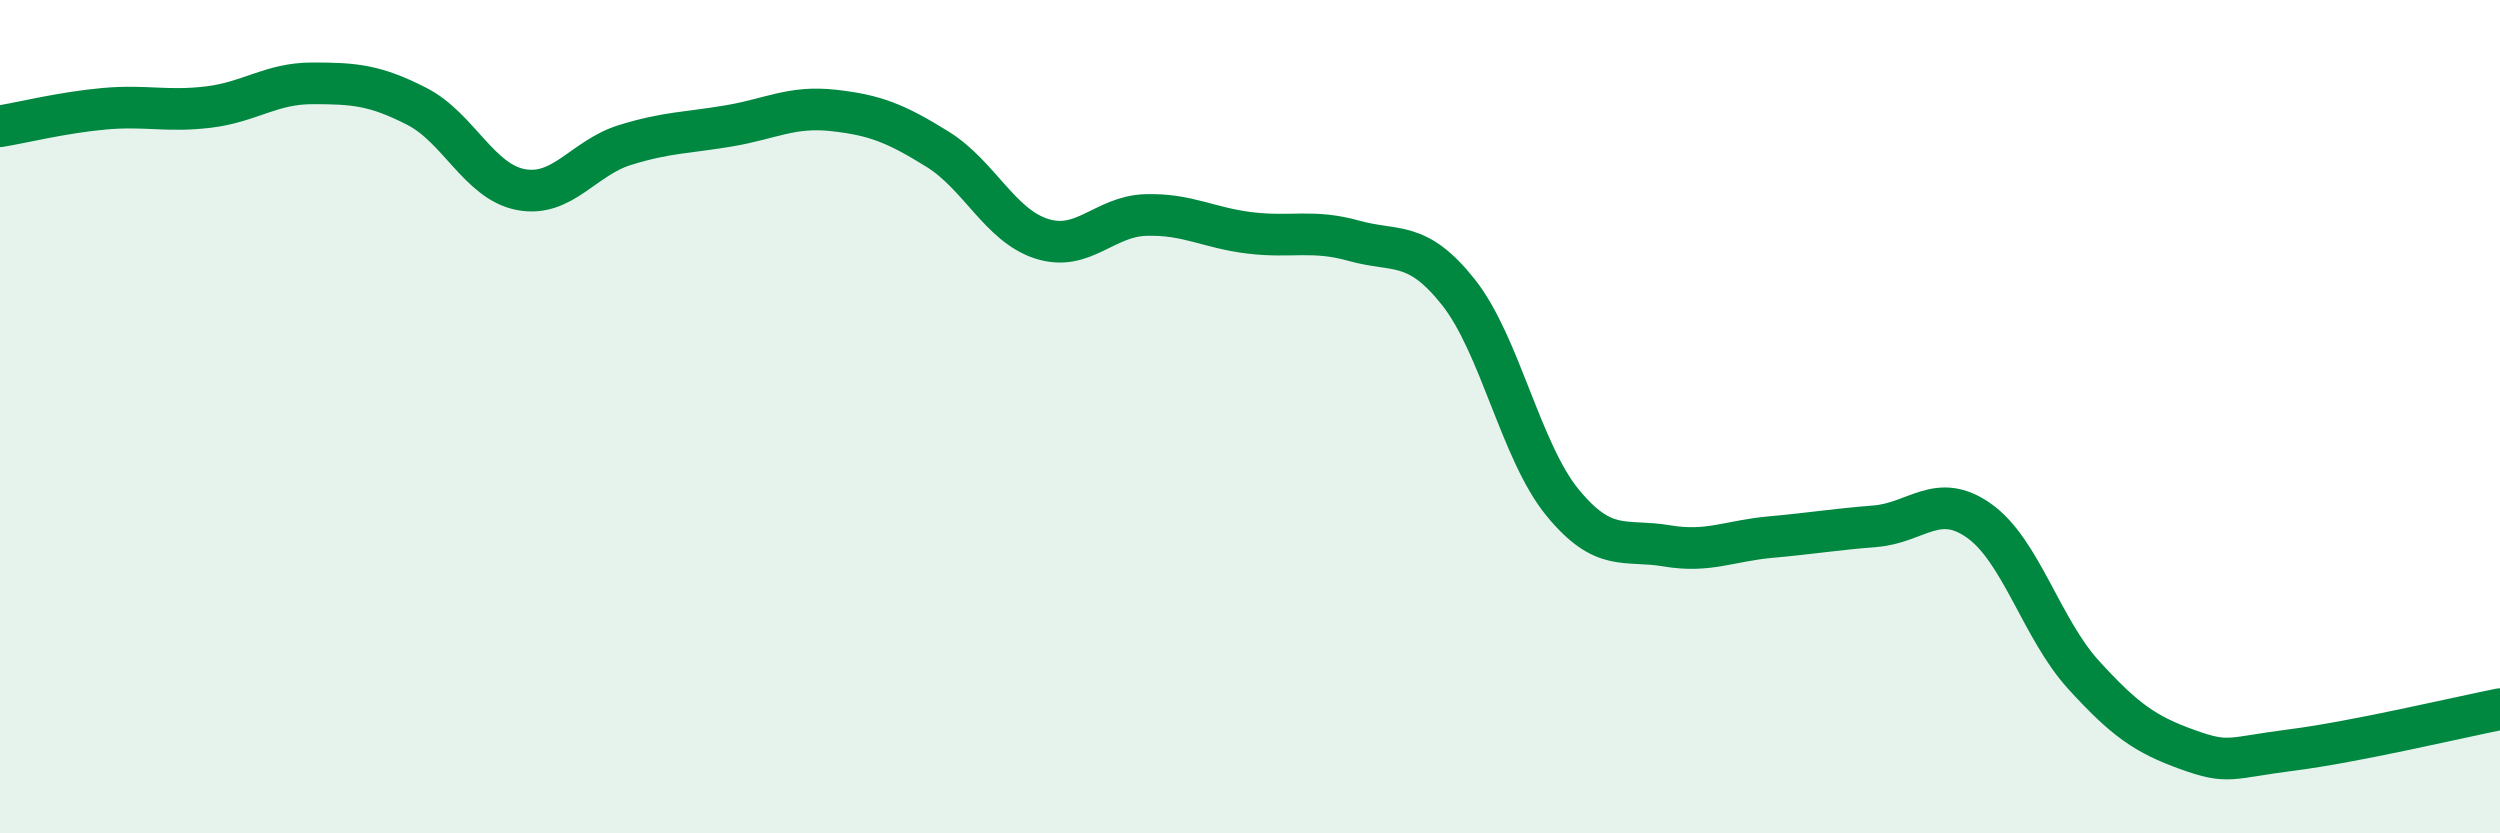 
    <svg width="60" height="20" viewBox="0 0 60 20" xmlns="http://www.w3.org/2000/svg">
      <path
        d="M 0,3.03 C 0.5,2.95 1.5,2.7 2.5,2.61 C 3.5,2.52 4,2.69 5,2.57 C 6,2.45 6.5,2 7.5,2 C 8.5,2 9,2.04 10,2.55 C 11,3.06 11.5,4.36 12.5,4.55 C 13.5,4.74 14,3.79 15,3.48 C 16,3.17 16.5,3.19 17.5,3.02 C 18.5,2.85 19,2.54 20,2.65 C 21,2.76 21.5,2.96 22.5,3.58 C 23.5,4.2 24,5.41 25,5.73 C 26,6.05 26.5,5.19 27.5,5.16 C 28.5,5.13 29,5.47 30,5.59 C 31,5.71 31.5,5.5 32.5,5.78 C 33.5,6.06 34,5.75 35,7.01 C 36,8.27 36.5,10.84 37.5,12.06 C 38.5,13.28 39,12.93 40,13.1 C 41,13.27 41.5,12.98 42.5,12.89 C 43.5,12.8 44,12.71 45,12.63 C 46,12.55 46.5,11.79 47.5,12.5 C 48.5,13.21 49,15.09 50,16.19 C 51,17.29 51.5,17.63 52.5,17.99 C 53.5,18.35 53.5,18.19 55,18 C 56.5,17.81 59,17.22 60,17.02L60 20L0 20Z"
        fill="#008740"
        opacity="0.1"
        stroke-linecap="round"
        stroke-linejoin="round"
      />
      <path
        d="M 0,3.03 C 0.5,2.95 1.5,2.7 2.5,2.61 C 3.5,2.52 4,2.69 5,2.57 C 6,2.45 6.5,2 7.5,2 C 8.5,2 9,2.04 10,2.55 C 11,3.06 11.5,4.36 12.5,4.55 C 13.5,4.74 14,3.79 15,3.48 C 16,3.17 16.5,3.19 17.5,3.02 C 18.5,2.85 19,2.54 20,2.65 C 21,2.76 21.5,2.96 22.5,3.58 C 23.5,4.2 24,5.41 25,5.73 C 26,6.05 26.5,5.19 27.5,5.16 C 28.5,5.13 29,5.47 30,5.59 C 31,5.71 31.5,5.5 32.5,5.78 C 33.5,6.06 34,5.75 35,7.01 C 36,8.27 36.5,10.84 37.5,12.06 C 38.5,13.28 39,12.93 40,13.1 C 41,13.27 41.5,12.98 42.5,12.89 C 43.5,12.8 44,12.71 45,12.63 C 46,12.55 46.5,11.79 47.5,12.5 C 48.5,13.21 49,15.09 50,16.19 C 51,17.29 51.5,17.63 52.5,17.99 C 53.5,18.35 53.5,18.19 55,18 C 56.5,17.81 59,17.22 60,17.02"
        stroke="#008740"
        stroke-width="1"
        fill="none"
        stroke-linecap="round"
        stroke-linejoin="round"
      />
    </svg>
  